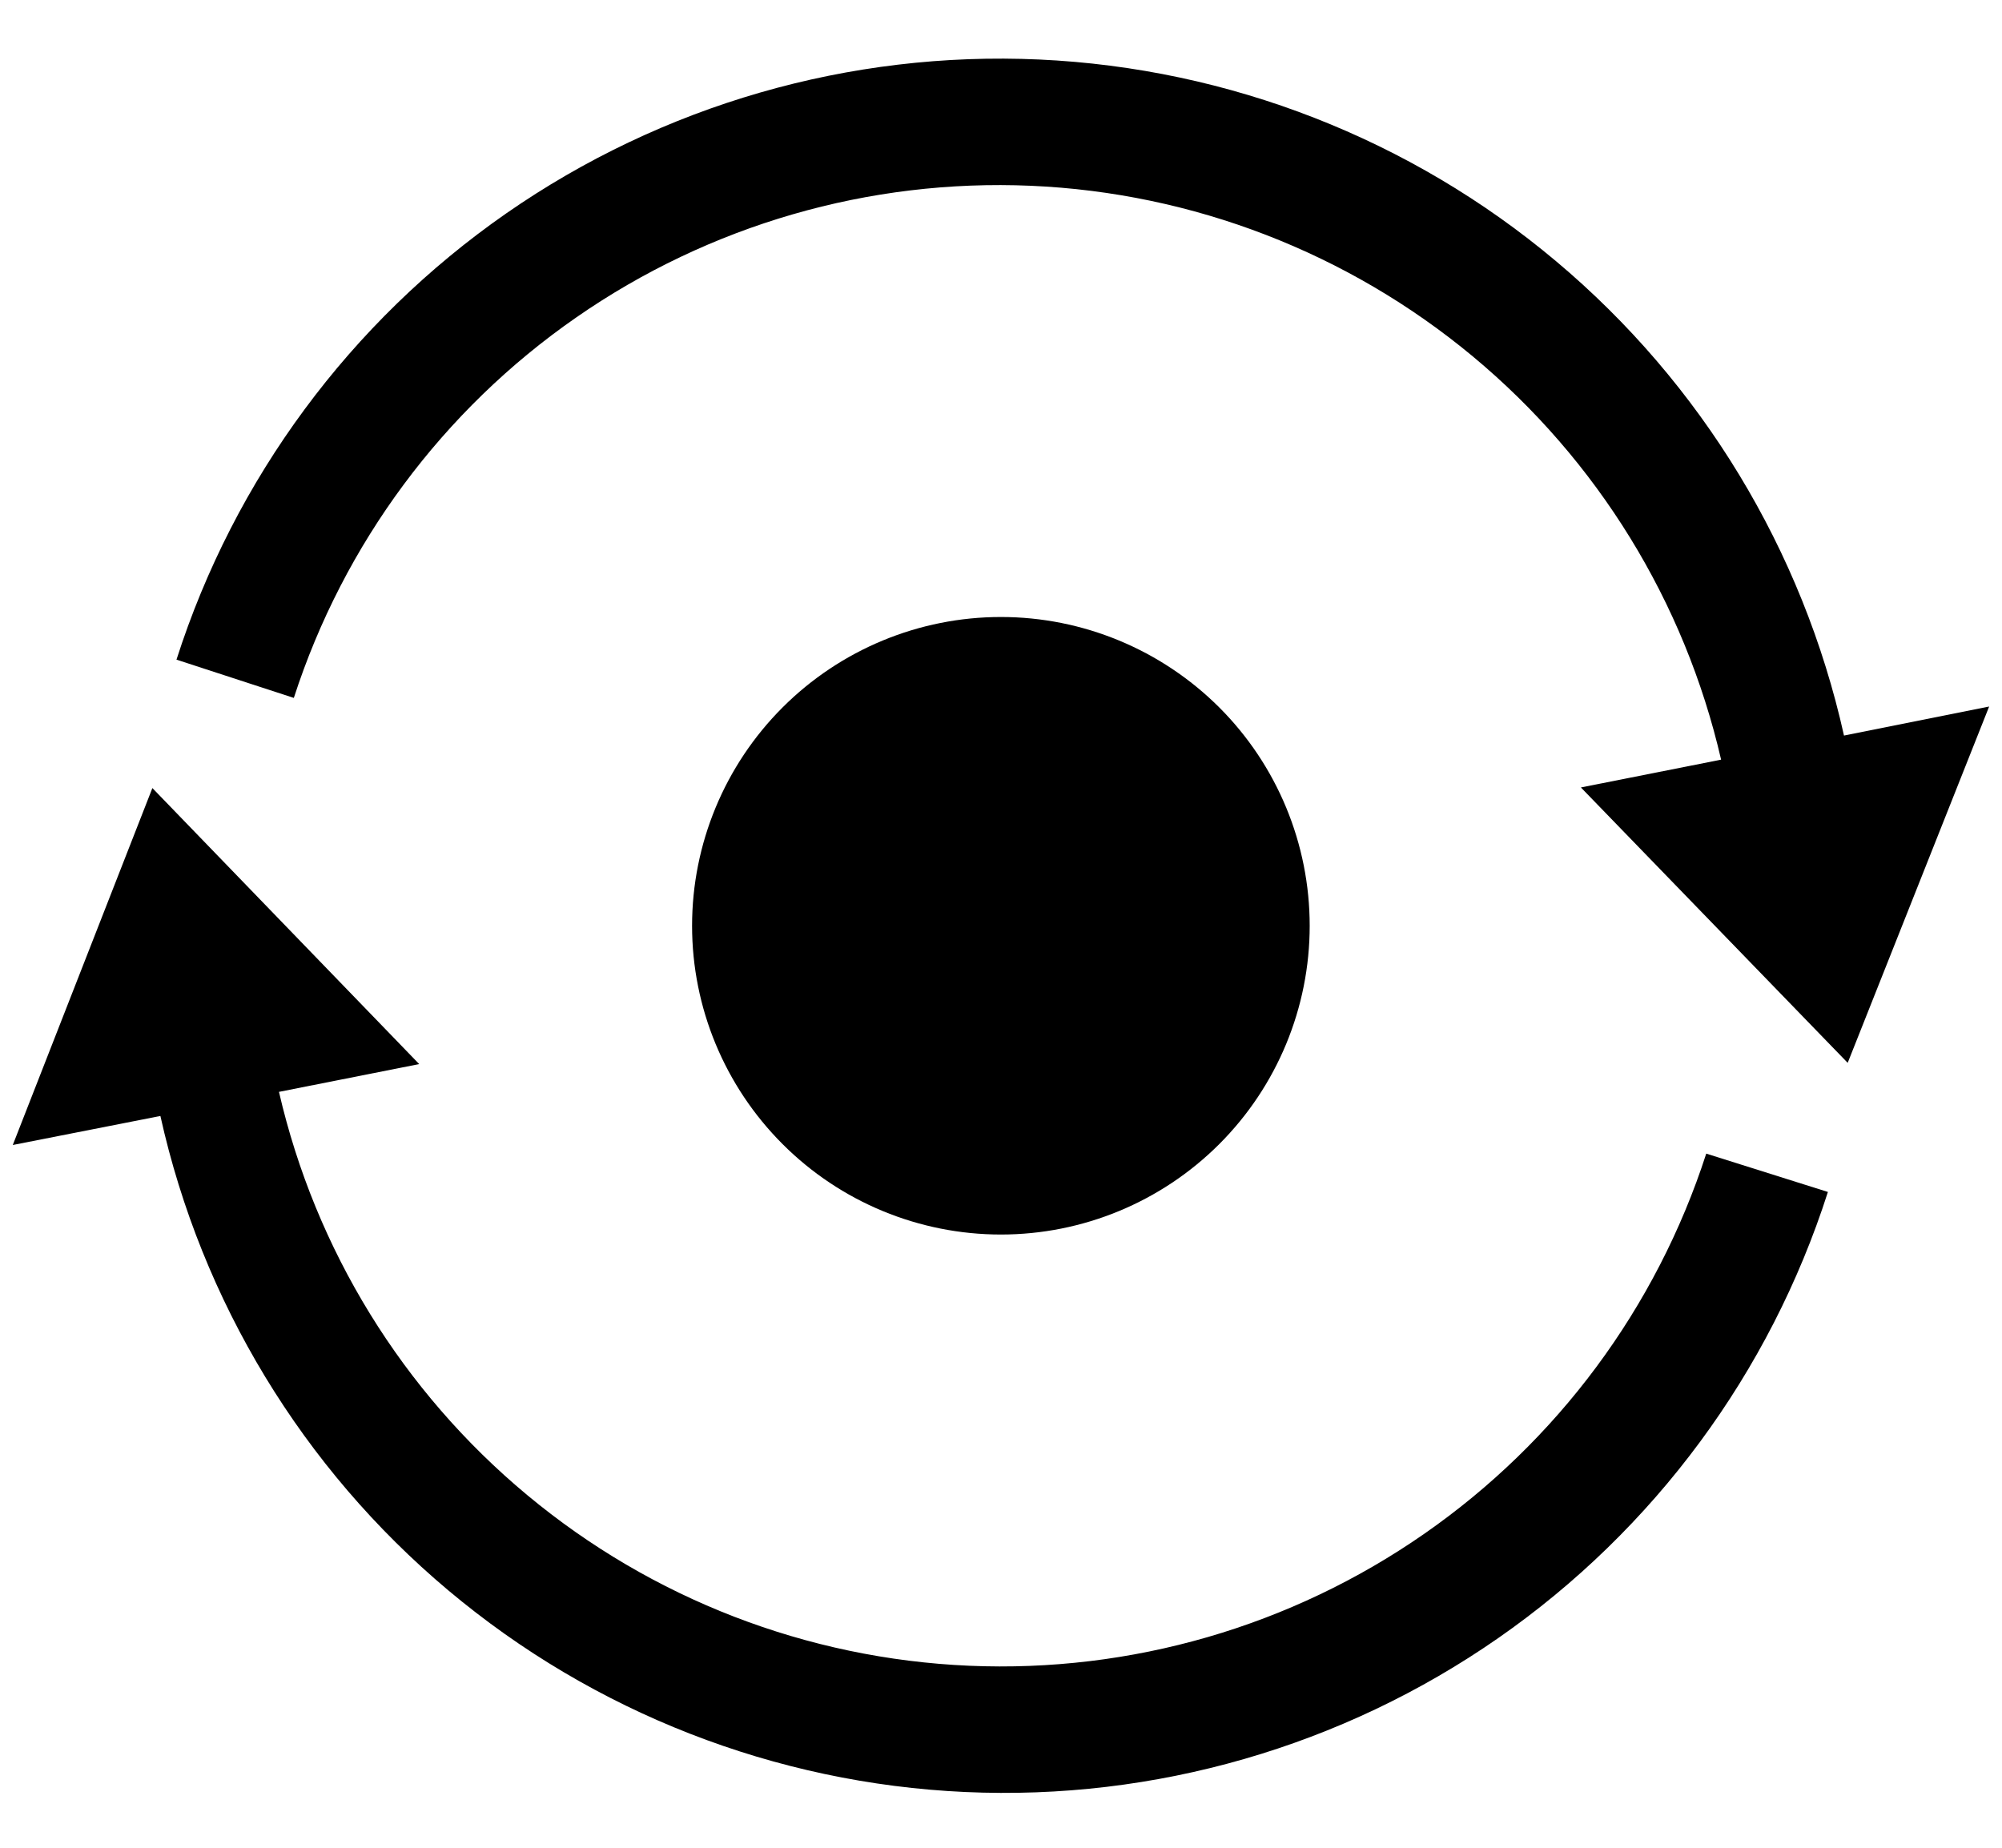 <svg width="26" height="24" viewBox="0 0 26 24" fill="none" xmlns="http://www.w3.org/2000/svg">
<g id="Group 2608732">
<path id="Vector" d="M12.999 16.035C11.935 16.035 10.915 15.613 10.163 14.86C9.411 14.108 8.988 13.088 8.988 12.025C8.988 10.961 9.411 9.941 10.163 9.189C10.915 8.437 11.935 8.014 12.999 8.014C14.062 8.014 15.082 8.437 15.835 9.189C16.587 9.941 17.009 10.961 17.009 12.025C17.009 13.088 16.587 14.108 15.835 14.86C15.082 15.613 14.062 16.035 12.999 16.035Z" fill="black"/>
<path id="Vector_2" d="M22.159 14.984C21.511 16.988 20.223 18.723 18.494 19.924C16.765 21.126 14.69 21.727 12.586 21.636C10.482 21.545 8.467 20.767 6.848 19.42C5.229 18.074 4.096 16.234 3.623 14.182L5.444 13.821L1.979 10.236L0.166 14.872L2.083 14.495C2.618 16.903 3.932 19.069 5.821 20.656C7.71 22.243 10.069 23.164 12.534 23.276C14.998 23.388 17.431 22.686 19.457 21.277C21.482 19.868 22.987 17.831 23.739 15.482L22.159 14.984ZM23.948 9.554C23.412 7.146 22.099 4.981 20.21 3.394C18.321 1.806 15.962 0.886 13.497 0.773C11.033 0.661 8.6 1.364 6.574 2.772C4.549 4.181 3.044 6.218 2.292 8.568L3.816 9.065C4.464 7.062 5.751 5.326 7.481 4.125C9.21 2.923 11.285 2.322 13.389 2.413C15.492 2.504 17.508 3.283 19.127 4.629C20.746 5.975 21.879 7.815 22.352 9.867L20.531 10.228L23.996 13.805L25.833 9.177L23.948 9.554Z" fill="black"/>
</g>
</svg>
